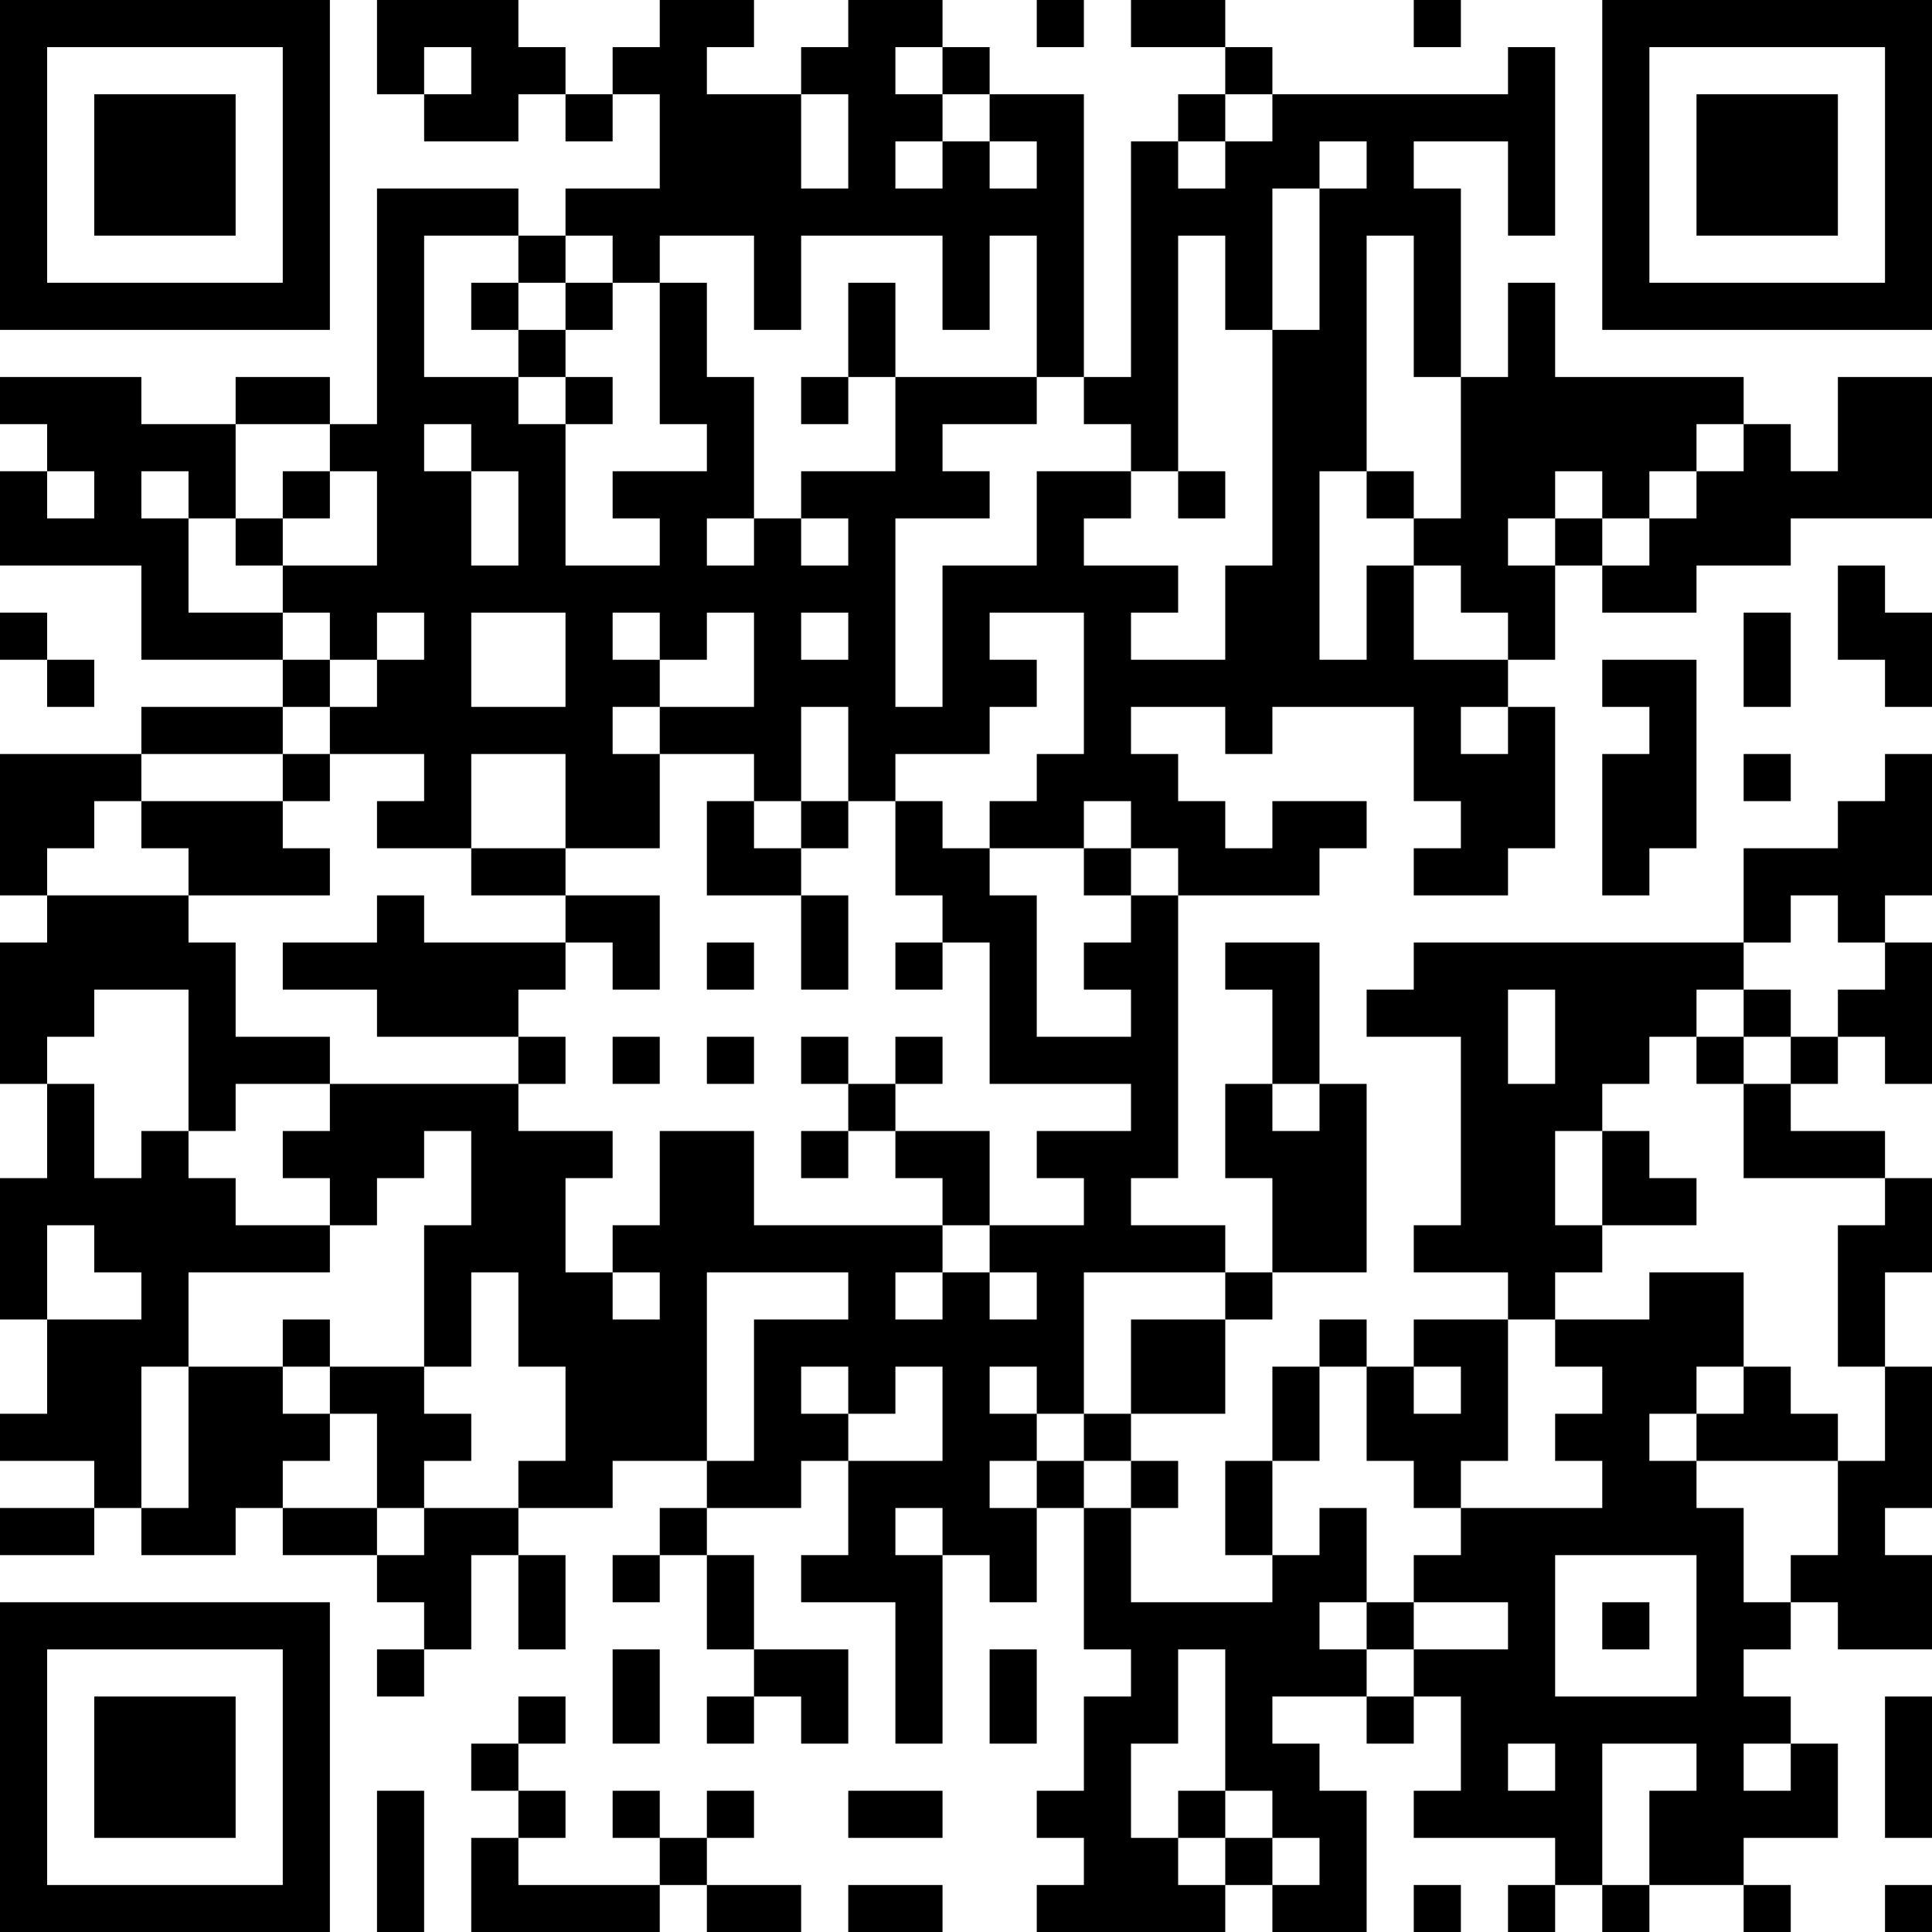 <?xml version="1.0" encoding="UTF-8"?>
<svg xmlns="http://www.w3.org/2000/svg" version="1.1" width="250" height="250" viewBox="0 0 250 250"><rect x="0" y="0" width="250" height="250" fill="#ffffff"/><g transform="scale(6.098)"><g transform="translate(0,0)"><path fill-rule="evenodd" d="M8 0L8 2L9 2L9 3L11 3L11 2L12 2L12 3L13 3L13 2L14 2L14 4L12 4L12 5L11 5L11 4L8 4L8 9L7 9L7 8L5 8L5 9L3 9L3 8L0 8L0 9L1 9L1 10L0 10L0 12L3 12L3 14L6 14L6 15L3 15L3 16L0 16L0 19L1 19L1 20L0 20L0 23L1 23L1 25L0 25L0 28L1 28L1 30L0 30L0 31L2 31L2 32L0 32L0 33L2 33L2 32L3 32L3 33L5 33L5 32L6 32L6 33L8 33L8 34L9 34L9 35L8 35L8 36L9 36L9 35L10 35L10 33L11 33L11 35L12 35L12 33L11 33L11 32L13 32L13 31L15 31L15 32L14 32L14 33L13 33L13 34L14 34L14 33L15 33L15 35L16 35L16 36L15 36L15 37L16 37L16 36L17 36L17 37L18 37L18 35L16 35L16 33L15 33L15 32L17 32L17 31L18 31L18 33L17 33L17 34L19 34L19 37L20 37L20 33L21 33L21 34L22 34L22 32L23 32L23 35L24 35L24 36L23 36L23 38L22 38L22 39L23 39L23 40L22 40L22 41L26 41L26 40L27 40L27 41L29 41L29 38L28 38L28 37L27 37L27 36L29 36L29 37L30 37L30 36L31 36L31 38L30 38L30 39L33 39L33 40L32 40L32 41L33 41L33 40L34 40L34 41L35 41L35 40L37 40L37 41L38 41L38 40L37 40L37 39L39 39L39 37L38 37L38 36L37 36L37 35L38 35L38 34L39 34L39 35L41 35L41 33L40 33L40 32L41 32L41 29L40 29L40 27L41 27L41 25L40 25L40 24L38 24L38 23L39 23L39 22L40 22L40 23L41 23L41 20L40 20L40 19L41 19L41 16L40 16L40 17L39 17L39 18L37 18L37 20L30 20L30 21L29 21L29 22L31 22L31 26L30 26L30 27L32 27L32 28L30 28L30 29L29 29L29 28L28 28L28 29L27 29L27 31L26 31L26 33L27 33L27 34L24 34L24 32L25 32L25 31L24 31L24 30L26 30L26 28L27 28L27 27L29 27L29 23L28 23L28 20L26 20L26 21L27 21L27 23L26 23L26 25L27 25L27 27L26 27L26 26L24 26L24 25L25 25L25 19L28 19L28 18L29 18L29 17L27 17L27 18L26 18L26 17L25 17L25 16L24 16L24 15L26 15L26 16L27 16L27 15L30 15L30 17L31 17L31 18L30 18L30 19L32 19L32 18L33 18L33 15L32 15L32 14L33 14L33 12L34 12L34 13L36 13L36 12L38 12L38 11L41 11L41 8L39 8L39 10L38 10L38 9L37 9L37 8L33 8L33 6L32 6L32 8L31 8L31 4L30 4L30 3L32 3L32 5L33 5L33 1L32 1L32 2L27 2L27 1L26 1L26 0L24 0L24 1L26 1L26 2L25 2L25 3L24 3L24 8L23 8L23 2L21 2L21 1L20 1L20 0L18 0L18 1L17 1L17 2L15 2L15 1L16 1L16 0L14 0L14 1L13 1L13 2L12 2L12 1L11 1L11 0ZM22 0L22 1L23 1L23 0ZM30 0L30 1L31 1L31 0ZM9 1L9 2L10 2L10 1ZM19 1L19 2L20 2L20 3L19 3L19 4L20 4L20 3L21 3L21 4L22 4L22 3L21 3L21 2L20 2L20 1ZM17 2L17 4L18 4L18 2ZM26 2L26 3L25 3L25 4L26 4L26 3L27 3L27 2ZM28 3L28 4L27 4L27 7L26 7L26 5L25 5L25 10L24 10L24 9L23 9L23 8L22 8L22 5L21 5L21 7L20 7L20 5L17 5L17 7L16 7L16 5L14 5L14 6L13 6L13 5L12 5L12 6L11 6L11 5L9 5L9 8L11 8L11 9L12 9L12 12L14 12L14 11L13 11L13 10L15 10L15 9L14 9L14 6L15 6L15 8L16 8L16 11L15 11L15 12L16 12L16 11L17 11L17 12L18 12L18 11L17 11L17 10L19 10L19 8L22 8L22 9L20 9L20 10L21 10L21 11L19 11L19 15L20 15L20 12L22 12L22 10L24 10L24 11L23 11L23 12L25 12L25 13L24 13L24 14L26 14L26 12L27 12L27 7L28 7L28 4L29 4L29 3ZM29 5L29 10L28 10L28 14L29 14L29 12L30 12L30 14L32 14L32 13L31 13L31 12L30 12L30 11L31 11L31 8L30 8L30 5ZM10 6L10 7L11 7L11 8L12 8L12 9L13 9L13 8L12 8L12 7L13 7L13 6L12 6L12 7L11 7L11 6ZM18 6L18 8L17 8L17 9L18 9L18 8L19 8L19 6ZM5 9L5 11L4 11L4 10L3 10L3 11L4 11L4 13L6 13L6 14L7 14L7 15L6 15L6 16L3 16L3 17L2 17L2 18L1 18L1 19L4 19L4 20L5 20L5 22L7 22L7 23L5 23L5 24L4 24L4 21L2 21L2 22L1 22L1 23L2 23L2 25L3 25L3 24L4 24L4 25L5 25L5 26L7 26L7 27L4 27L4 29L3 29L3 32L4 32L4 29L6 29L6 30L7 30L7 31L6 31L6 32L8 32L8 33L9 33L9 32L11 32L11 31L12 31L12 29L11 29L11 27L10 27L10 29L9 29L9 26L10 26L10 24L9 24L9 25L8 25L8 26L7 26L7 25L6 25L6 24L7 24L7 23L11 23L11 24L13 24L13 25L12 25L12 27L13 27L13 28L14 28L14 27L13 27L13 26L14 26L14 24L16 24L16 26L20 26L20 27L19 27L19 28L20 28L20 27L21 27L21 28L22 28L22 27L21 27L21 26L23 26L23 25L22 25L22 24L24 24L24 23L21 23L21 20L20 20L20 19L19 19L19 17L20 17L20 18L21 18L21 19L22 19L22 22L24 22L24 21L23 21L23 20L24 20L24 19L25 19L25 18L24 18L24 17L23 17L23 18L21 18L21 17L22 17L22 16L23 16L23 13L21 13L21 14L22 14L22 15L21 15L21 16L19 16L19 17L18 17L18 15L17 15L17 17L16 17L16 16L14 16L14 15L16 15L16 13L15 13L15 14L14 14L14 13L13 13L13 14L14 14L14 15L13 15L13 16L14 16L14 18L12 18L12 16L10 16L10 18L8 18L8 17L9 17L9 16L7 16L7 15L8 15L8 14L9 14L9 13L8 13L8 14L7 14L7 13L6 13L6 12L8 12L8 10L7 10L7 9ZM9 9L9 10L10 10L10 12L11 12L11 10L10 10L10 9ZM36 9L36 10L35 10L35 11L34 11L34 10L33 10L33 11L32 11L32 12L33 12L33 11L34 11L34 12L35 12L35 11L36 11L36 10L37 10L37 9ZM1 10L1 11L2 11L2 10ZM6 10L6 11L5 11L5 12L6 12L6 11L7 11L7 10ZM25 10L25 11L26 11L26 10ZM29 10L29 11L30 11L30 10ZM39 12L39 14L40 14L40 15L41 15L41 13L40 13L40 12ZM0 13L0 14L1 14L1 15L2 15L2 14L1 14L1 13ZM10 13L10 15L12 15L12 13ZM17 13L17 14L18 14L18 13ZM37 13L37 15L38 15L38 13ZM34 14L34 15L35 15L35 16L34 16L34 19L35 19L35 18L36 18L36 14ZM31 15L31 16L32 16L32 15ZM6 16L6 17L3 17L3 18L4 18L4 19L7 19L7 18L6 18L6 17L7 17L7 16ZM37 16L37 17L38 17L38 16ZM15 17L15 19L17 19L17 21L18 21L18 19L17 19L17 18L18 18L18 17L17 17L17 18L16 18L16 17ZM10 18L10 19L12 19L12 20L9 20L9 19L8 19L8 20L6 20L6 21L8 21L8 22L11 22L11 23L12 23L12 22L11 22L11 21L12 21L12 20L13 20L13 21L14 21L14 19L12 19L12 18ZM23 18L23 19L24 19L24 18ZM38 19L38 20L37 20L37 21L36 21L36 22L35 22L35 23L34 23L34 24L33 24L33 26L34 26L34 27L33 27L33 28L32 28L32 31L31 31L31 32L30 32L30 31L29 31L29 29L28 29L28 31L27 31L27 33L28 33L28 32L29 32L29 34L28 34L28 35L29 35L29 36L30 36L30 35L32 35L32 34L30 34L30 33L31 33L31 32L34 32L34 31L33 31L33 30L34 30L34 29L33 29L33 28L35 28L35 27L37 27L37 29L36 29L36 30L35 30L35 31L36 31L36 32L37 32L37 34L38 34L38 33L39 33L39 31L40 31L40 29L39 29L39 26L40 26L40 25L37 25L37 23L38 23L38 22L39 22L39 21L40 21L40 20L39 20L39 19ZM15 20L15 21L16 21L16 20ZM19 20L19 21L20 21L20 20ZM32 21L32 23L33 23L33 21ZM37 21L37 22L36 22L36 23L37 23L37 22L38 22L38 21ZM13 22L13 23L14 23L14 22ZM15 22L15 23L16 23L16 22ZM17 22L17 23L18 23L18 24L17 24L17 25L18 25L18 24L19 24L19 25L20 25L20 26L21 26L21 24L19 24L19 23L20 23L20 22L19 22L19 23L18 23L18 22ZM27 23L27 24L28 24L28 23ZM34 24L34 26L36 26L36 25L35 25L35 24ZM1 26L1 28L3 28L3 27L2 27L2 26ZM15 27L15 31L16 31L16 28L18 28L18 27ZM23 27L23 30L22 30L22 29L21 29L21 30L22 30L22 31L21 31L21 32L22 32L22 31L23 31L23 32L24 32L24 31L23 31L23 30L24 30L24 28L26 28L26 27ZM6 28L6 29L7 29L7 30L8 30L8 32L9 32L9 31L10 31L10 30L9 30L9 29L7 29L7 28ZM17 29L17 30L18 30L18 31L20 31L20 29L19 29L19 30L18 30L18 29ZM30 29L30 30L31 30L31 29ZM37 29L37 30L36 30L36 31L39 31L39 30L38 30L38 29ZM19 32L19 33L20 33L20 32ZM33 33L33 36L36 36L36 33ZM29 34L29 35L30 35L30 34ZM34 34L34 35L35 35L35 34ZM13 35L13 37L14 37L14 35ZM21 35L21 37L22 37L22 35ZM25 35L25 37L24 37L24 39L25 39L25 40L26 40L26 39L27 39L27 40L28 40L28 39L27 39L27 38L26 38L26 35ZM11 36L11 37L10 37L10 38L11 38L11 39L10 39L10 41L14 41L14 40L15 40L15 41L17 41L17 40L15 40L15 39L16 39L16 38L15 38L15 39L14 39L14 38L13 38L13 39L14 39L14 40L11 40L11 39L12 39L12 38L11 38L11 37L12 37L12 36ZM40 36L40 39L41 39L41 36ZM32 37L32 38L33 38L33 37ZM34 37L34 40L35 40L35 38L36 38L36 37ZM37 37L37 38L38 38L38 37ZM8 38L8 41L9 41L9 38ZM18 38L18 39L20 39L20 38ZM25 38L25 39L26 39L26 38ZM18 40L18 41L20 41L20 40ZM30 40L30 41L31 41L31 40ZM40 40L40 41L41 41L41 40ZM0 0L0 7L7 7L7 0ZM1 1L1 6L6 6L6 1ZM2 2L2 5L5 5L5 2ZM34 0L34 7L41 7L41 0ZM35 1L35 6L40 6L40 1ZM36 2L36 5L39 5L39 2ZM0 34L0 41L7 41L7 34ZM1 35L1 40L6 40L6 35ZM2 36L2 39L5 39L5 36Z" fill="#000000"/></g></g></svg>
